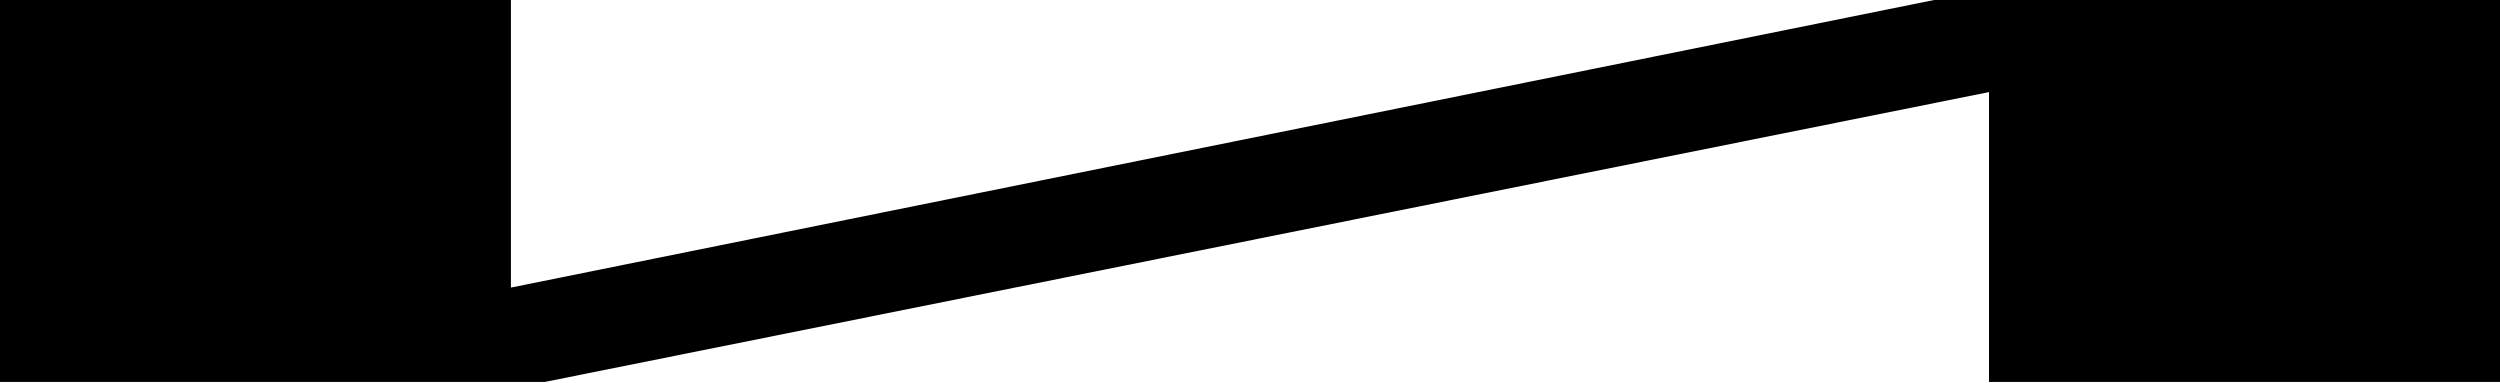 <?xml version="1.0" encoding="UTF-8"?> <svg xmlns="http://www.w3.org/2000/svg" width="1200" height="184" viewBox="0 0 1200 184" fill="none"><g clip-path="url(#clip0_2009_86)"><path d="M245.242 138.035V0H0V183.333H261.465L954.721 44.205V183.333H1200V0H928.363L245.242 138.035Z" fill="black"></path></g><defs><clipPath id="clip0_2009_86"><rect width="1200" height="183.333" fill="white"></rect></clipPath></defs></svg> 